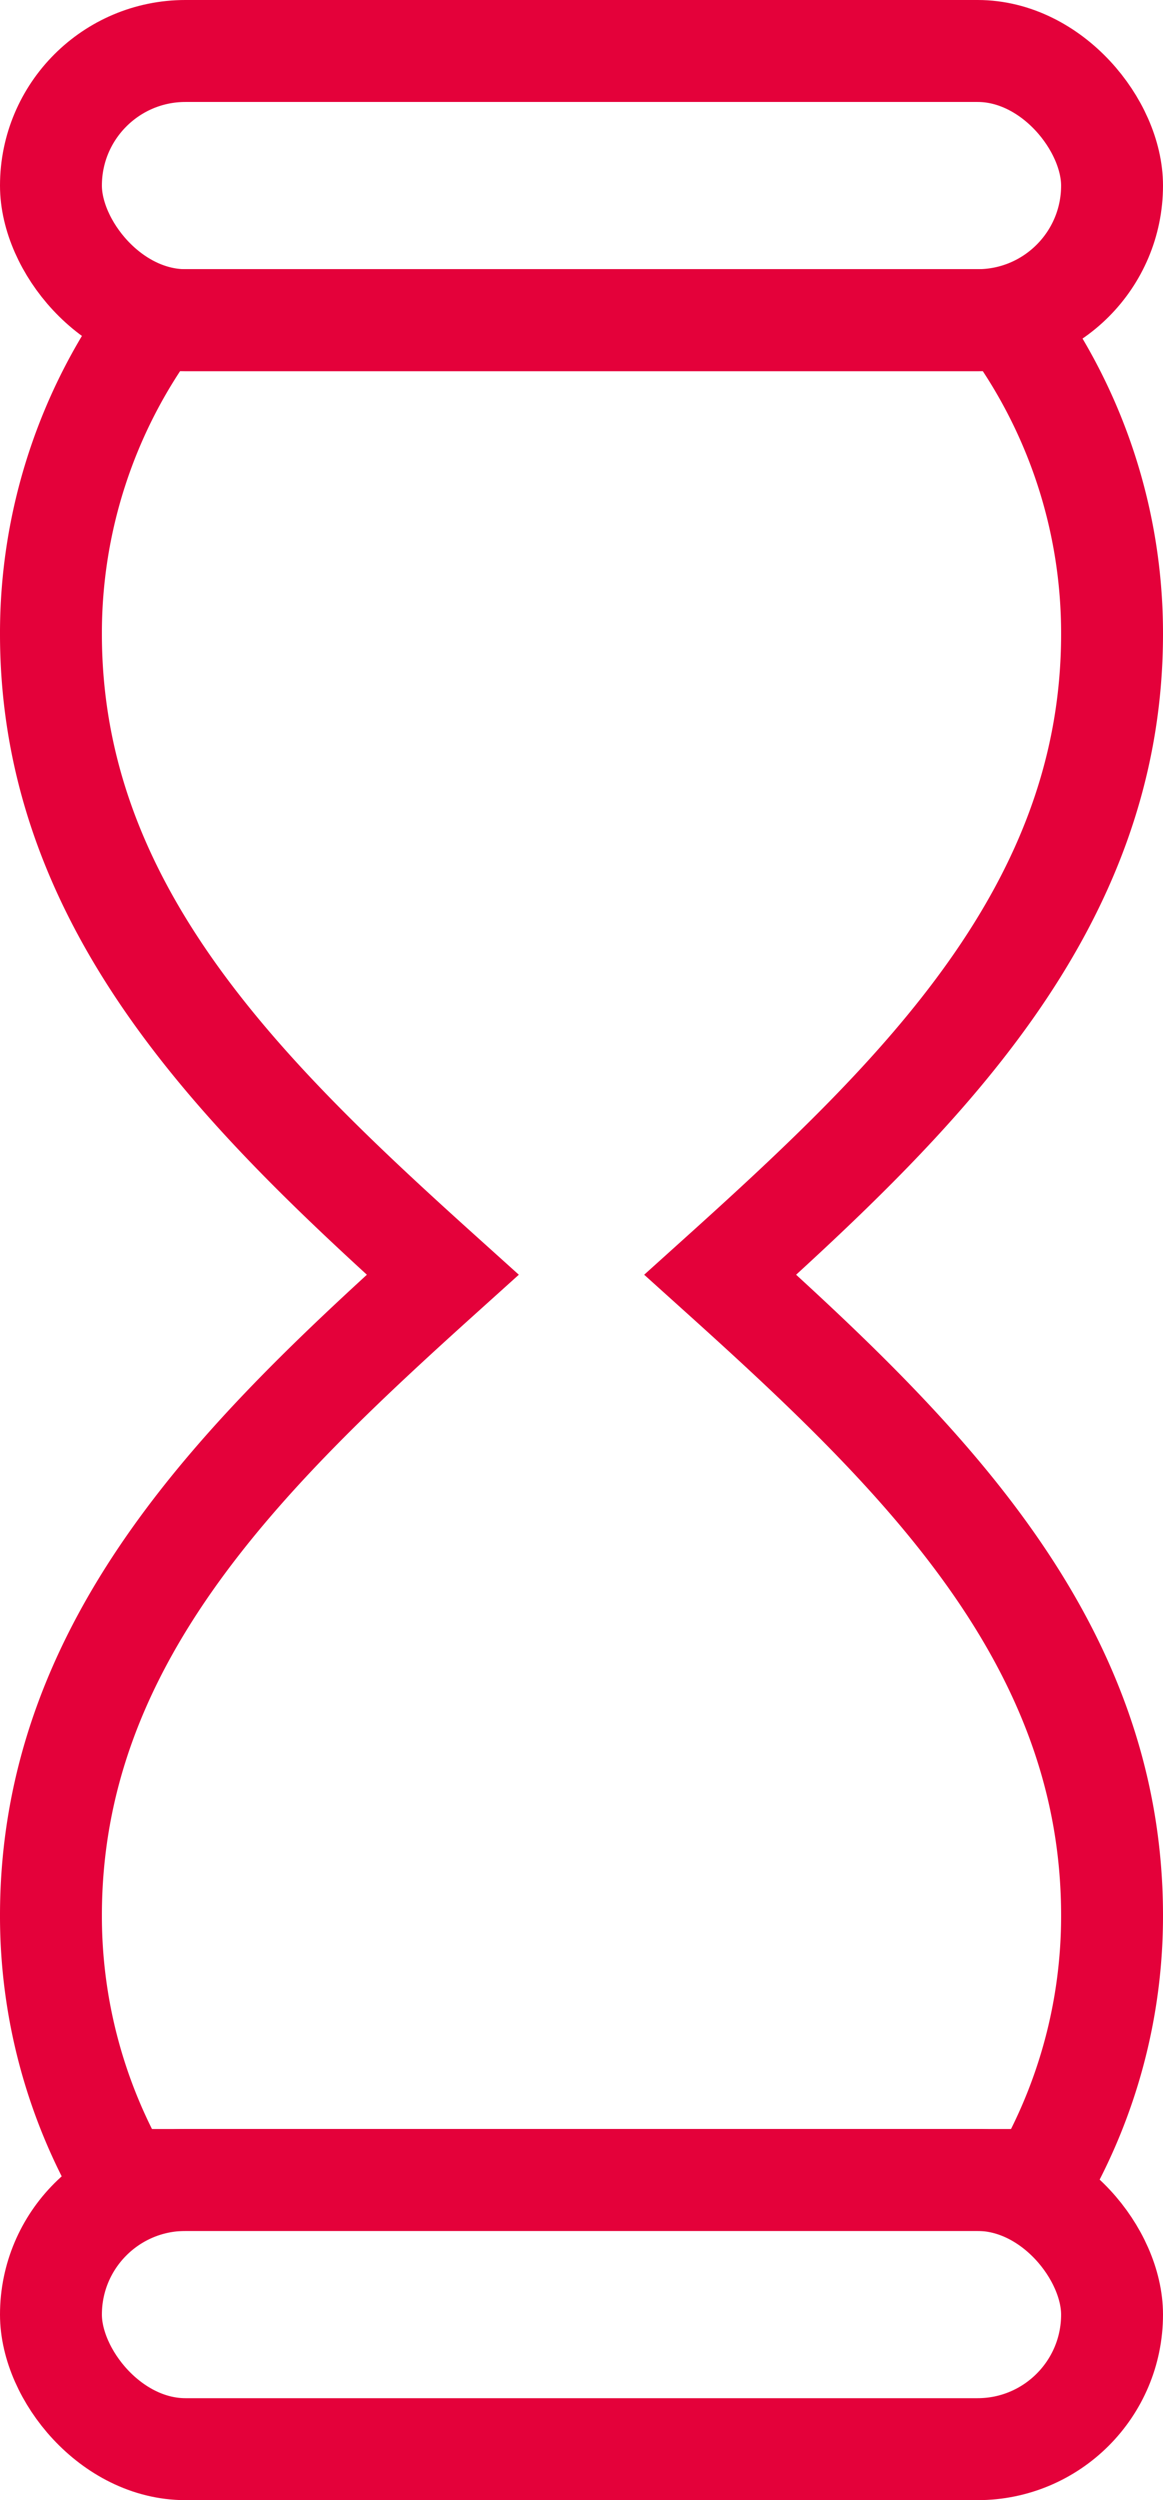 <svg xmlns="http://www.w3.org/2000/svg" width="28.535" height="61.297" viewBox="0 0 28.535 61.297">
  <g id="Gruppe_422" data-name="Gruppe 422" transform="translate(-1233.686 -1387.248)">
    <path id="Pfad_155" data-name="Pfad 155" d="M5.625,35.064c0,6.732,4.738,11.321,9.612,15.71-4.874,4.39-9.612,8.979-9.612,15.711a12.955,12.955,0,0,0,1.732,6.484H29.928a12.952,12.952,0,0,0,1.732-6.484c0-6.732-4.738-11.321-9.612-15.711,4.874-4.39,9.612-8.978,9.612-15.71a12.956,12.956,0,0,0-2.519-7.694h-21A12.956,12.956,0,0,0,5.625,35.064Z" transform="translate(1229.311 1367.727)" fill="none" stroke="#e4013a" stroke-linecap="square" stroke-miterlimit="10" stroke-width="2.5"/>
    <rect id="Rechteck_337" data-name="Rechteck 337" width="26.035" height="6.6" rx="3.3" transform="translate(1234.936 1388.498)" fill="none" stroke="#e4013a" stroke-linecap="square" stroke-miterlimit="10" stroke-width="2.5"/>
    <rect id="Rechteck_338" data-name="Rechteck 338" width="26.035" height="6.6" rx="3.3" transform="translate(1234.936 1440.695)" fill="none" stroke="#e4013a" stroke-linecap="square" stroke-miterlimit="10" stroke-width="2.5"/>
  </g>
</svg>
